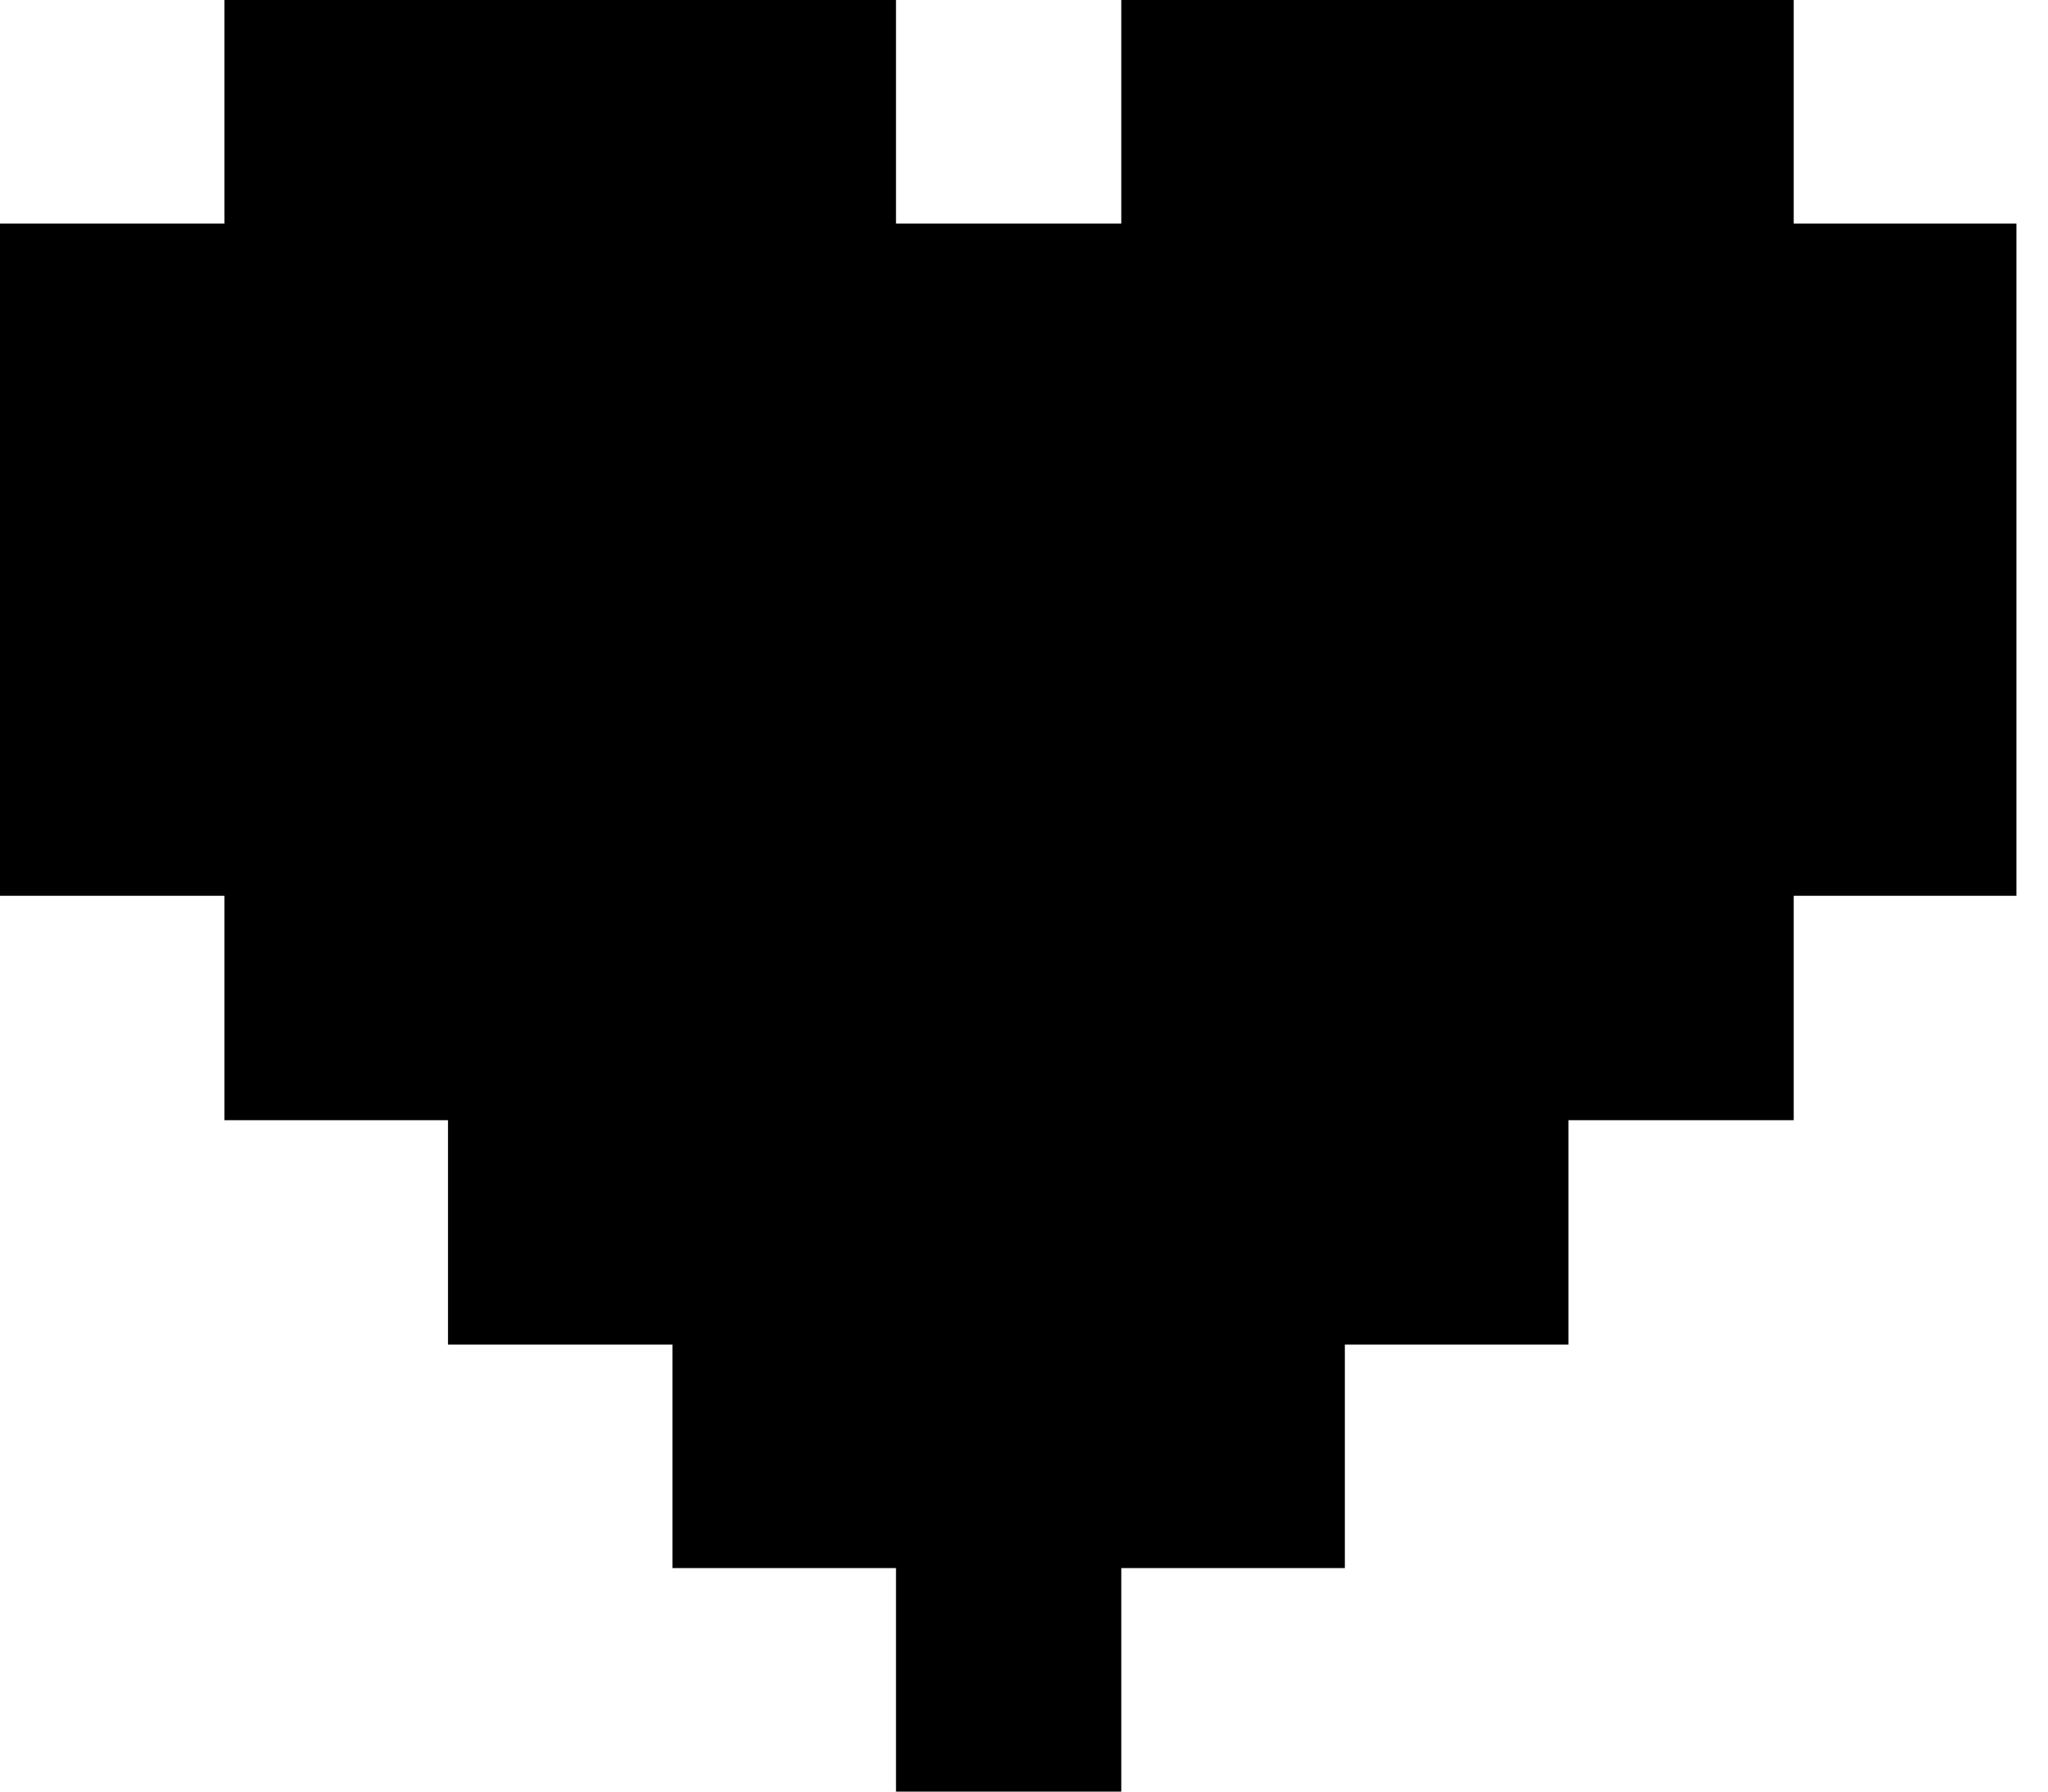 <svg width="24" height="21" viewBox="0 0 24 21" fill="none" xmlns="http://www.w3.org/2000/svg">
<path d="M21.02 2.62V0H13.14V2.62H10.5V0H2.63V2.62H0V10.5H2.63V13.13H5.25V15.76H7.88V18.38H10.5V21H13.14V18.38H15.76V15.76H18.38V13.13H21.02V10.5H23.63V2.62H21.02Z" fill="black"/>
</svg>
